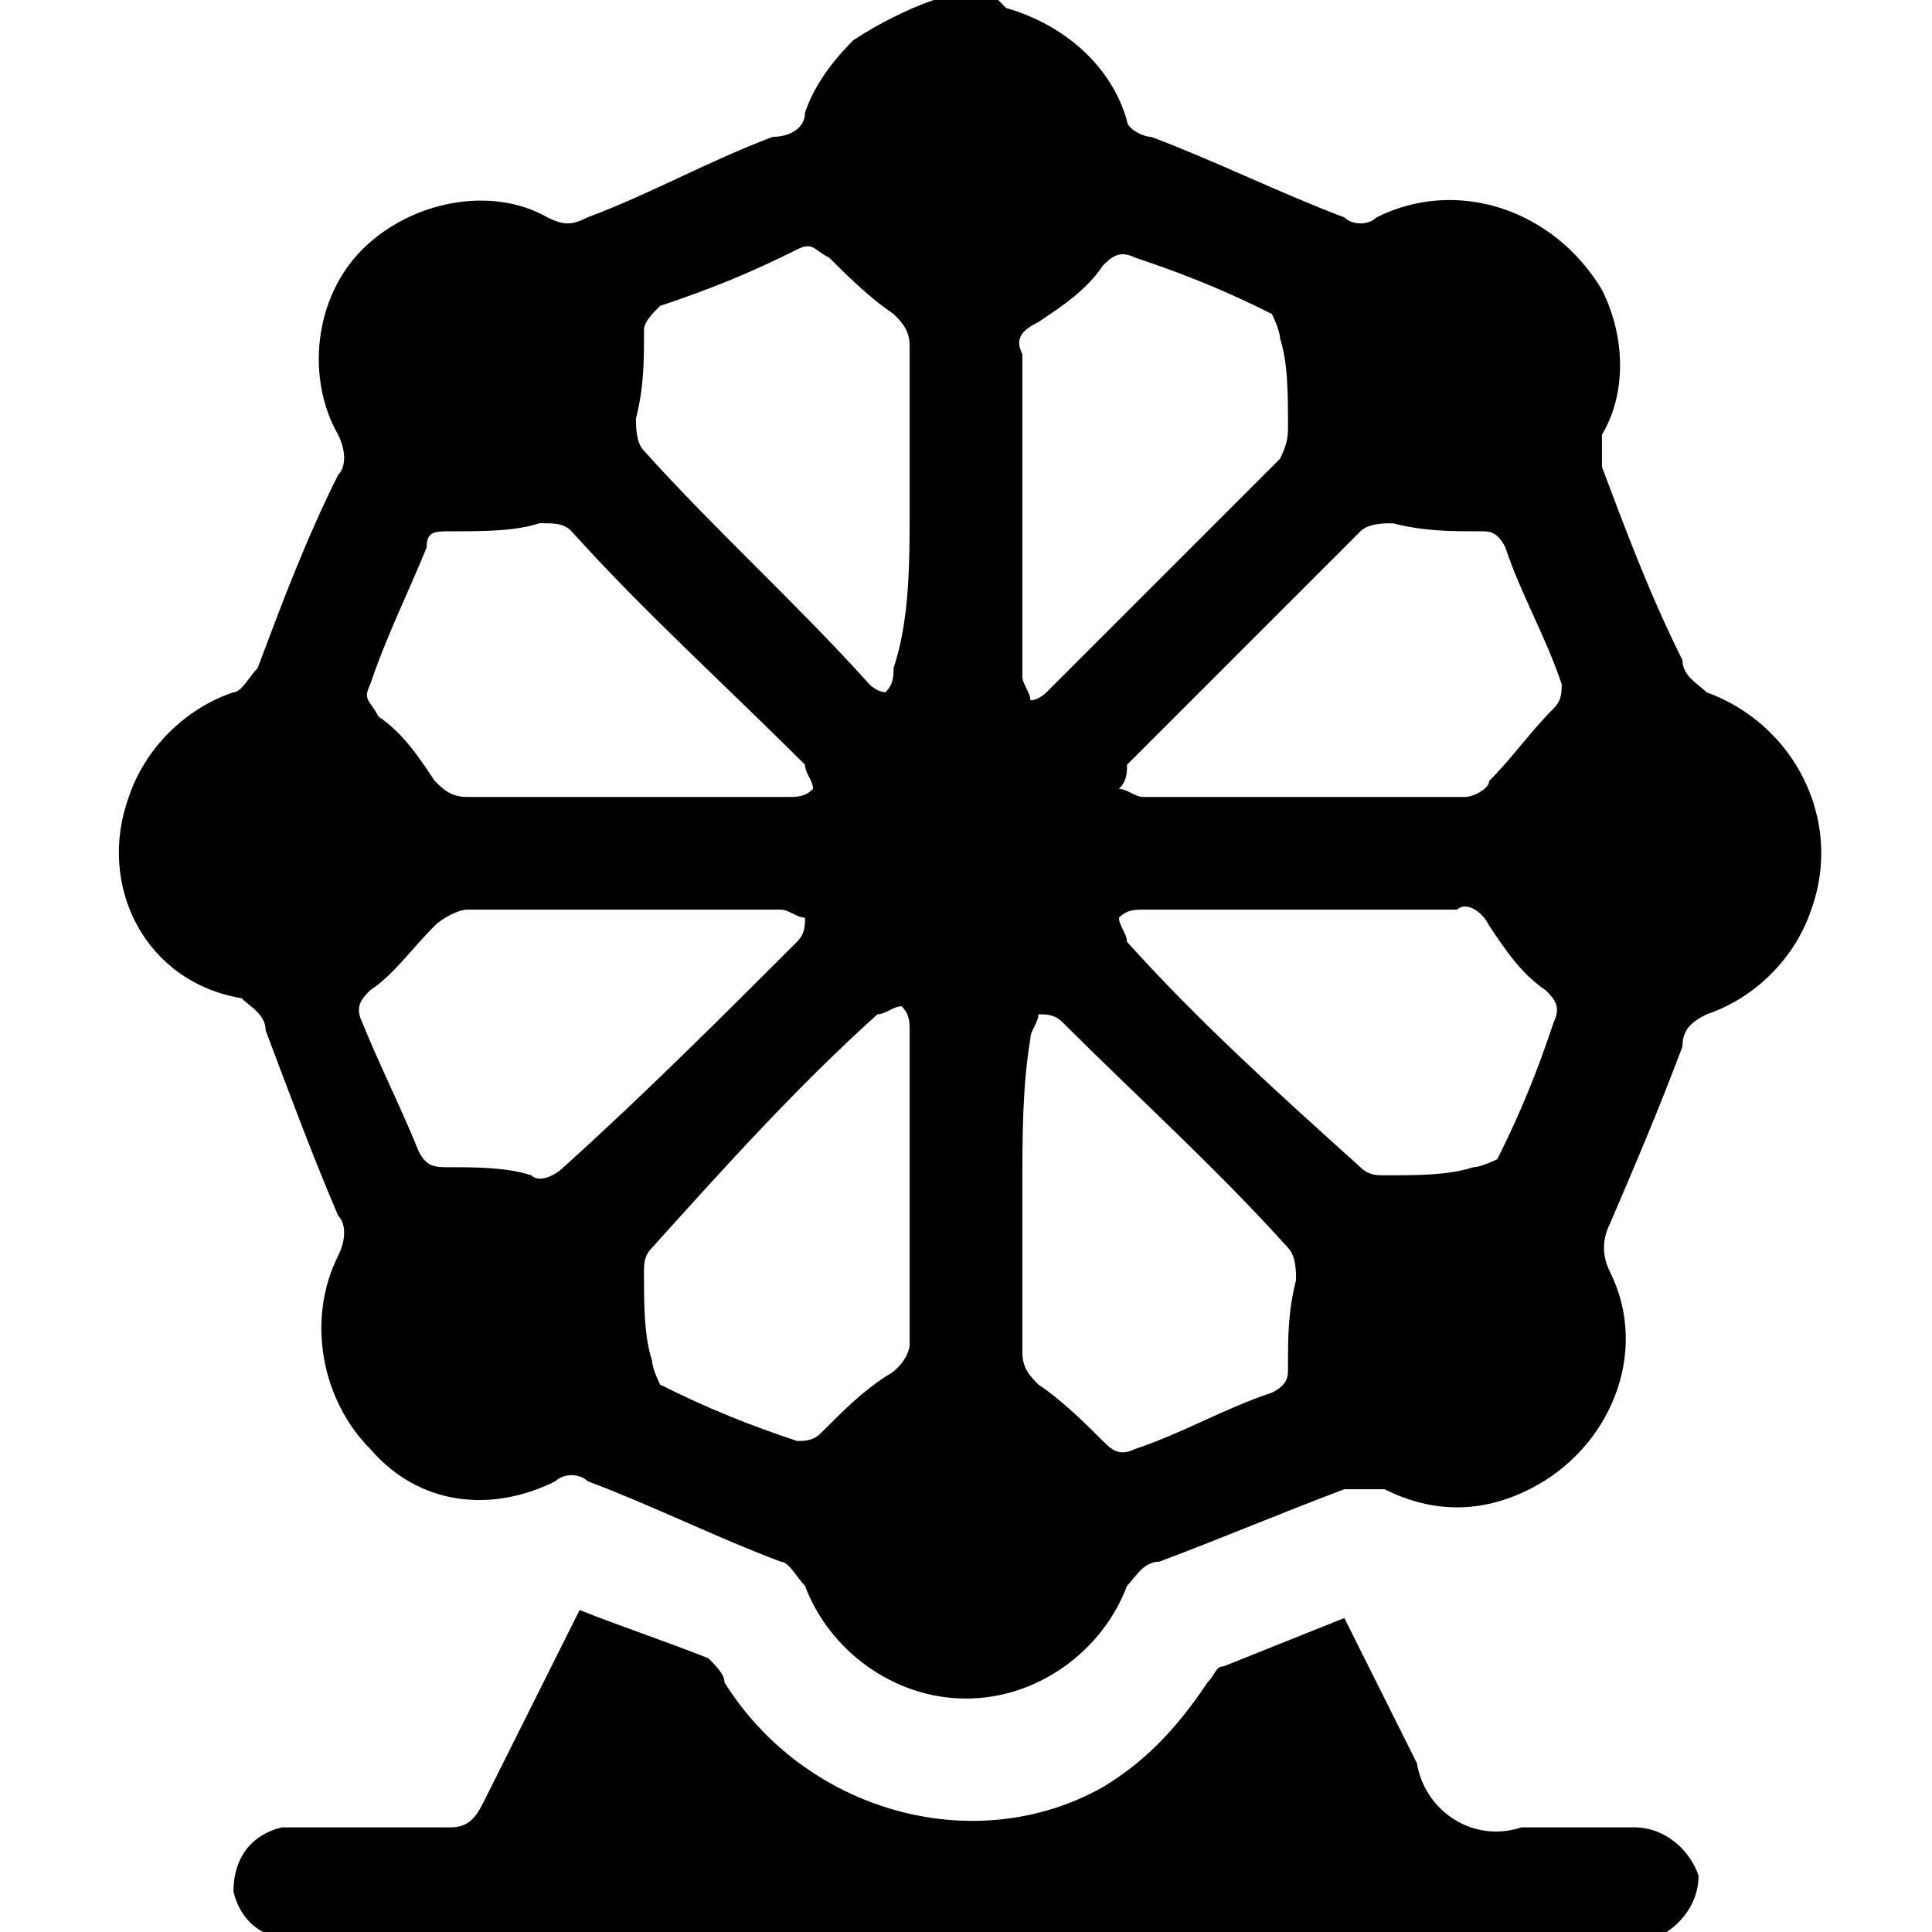 <svg xmlns="http://www.w3.org/2000/svg" xmlns:xlink="http://www.w3.org/1999/xlink" id="Layer_1" x="0px" y="0px" viewBox="0 0 24 24" xml:space="preserve"><g id="Group_2442">	<path id="Path_707" d="M11.6,0h0.8c0,0,0,0,0.1,0.1c0.7,0.2,1.3,0.7,1.5,1.4c0,0.1,0.2,0.2,0.3,0.2c0.8,0.3,1.6,0.7,2.4,1  c0.1,0.1,0.3,0.1,0.4,0c1-0.5,2.2-0.1,2.8,0.9c0.3,0.6,0.3,1.3,0,1.8c0,0.1,0,0.3,0,0.4c0.3,0.8,0.6,1.6,1,2.4  c0,0.2,0.2,0.3,0.3,0.4c1.1,0.4,1.7,1.6,1.3,2.7c-0.2,0.6-0.7,1.1-1.3,1.3c-0.2,0.1-0.3,0.2-0.3,0.4c-0.3,0.8-0.6,1.5-0.9,2.2  c-0.1,0.2-0.1,0.4,0,0.6c0.5,1,0,2.2-1,2.7c-0.6,0.3-1.2,0.3-1.8,0c-0.1,0-0.3,0-0.5,0c-0.8,0.3-1.5,0.6-2.3,0.9  c-0.2,0-0.3,0.2-0.4,0.3c-0.3,0.8-1.1,1.4-2,1.4c-0.9,0-1.7-0.6-2-1.4c-0.1-0.1-0.2-0.3-0.3-0.3c-0.8-0.3-1.6-0.7-2.4-1  c-0.1-0.1-0.3-0.1-0.4,0c-0.8,0.4-1.7,0.3-2.3-0.4c-0.6-0.6-0.8-1.6-0.4-2.4c0.1-0.2,0.1-0.4,0-0.5c-0.3-0.7-0.6-1.5-0.9-2.3  c0-0.2-0.2-0.3-0.3-0.4C1.8,12.2,1.2,11,1.6,9.9c0.2-0.6,0.7-1.1,1.3-1.3C3,8.6,3.1,8.4,3.2,8.3c0.3-0.8,0.6-1.6,1-2.4  c0.1-0.1,0.1-0.3,0-0.5C3.8,4.7,3.9,3.7,4.5,3.1c0.6-0.6,1.6-0.8,2.3-0.4c0.2,0.1,0.3,0.1,0.5,0c0.8-0.3,1.5-0.7,2.3-1  C9.8,1.7,10,1.6,10,1.4c0.1-0.3,0.3-0.6,0.6-0.9C10.9,0.3,11.3,0.1,11.6,0 M7.8,11.3c-0.7,0-1.3,0-2,0c-0.1,0-0.3,0.1-0.4,0.2  c-0.3,0.3-0.5,0.6-0.8,0.8c-0.1,0.1-0.2,0.2-0.1,0.4c0.2,0.5,0.5,1.1,0.7,1.6c0.1,0.2,0.2,0.2,0.4,0.2c0.3,0,0.7,0,1,0.1  c0.1,0.1,0.3,0,0.4-0.1C8,13.6,9,12.6,9.9,11.7c0.1-0.1,0.1-0.2,0.1-0.3c-0.1,0-0.2-0.1-0.3-0.1C9.1,11.3,8.5,11.3,7.8,11.3   M16.2,11.3c-0.7,0-1.4,0-2,0c-0.1,0-0.2,0-0.3,0.1c0,0.1,0.1,0.2,0.1,0.3c0.9,1,1.9,1.9,2.9,2.8c0.1,0.1,0.2,0.1,0.3,0.1  c0.4,0,0.8,0,1.1-0.1c0.1,0,0.3-0.1,0.3-0.1c0.3-0.6,0.5-1.1,0.7-1.7c0.1-0.2,0-0.3-0.1-0.4c-0.3-0.2-0.5-0.5-0.7-0.8  c-0.1-0.2-0.3-0.3-0.4-0.2C17.5,11.3,16.9,11.3,16.2,11.3 M7.8,9.9c0.7,0,1.3,0,2,0c0.1,0,0.2,0,0.3-0.1c0-0.1-0.1-0.2-0.1-0.3  C9,8.5,8,7.6,7.1,6.6C7,6.5,6.9,6.5,6.7,6.5C6.4,6.6,6,6.6,5.6,6.6c-0.2,0-0.3,0-0.3,0.2C5.1,7.3,4.8,7.9,4.6,8.5  c-0.1,0.2,0,0.2,0.1,0.4C5,9.1,5.2,9.4,5.4,9.7c0.1,0.1,0.2,0.2,0.4,0.2C6.4,9.9,7.1,9.9,7.8,9.9 M16.2,9.9c0.7,0,1.3,0,2,0  c0.1,0,0.3-0.1,0.3-0.2c0.3-0.3,0.5-0.6,0.8-0.9c0.1-0.1,0.1-0.2,0.1-0.3c-0.2-0.6-0.5-1.1-0.7-1.7c-0.1-0.2-0.2-0.2-0.3-0.2  c-0.4,0-0.7,0-1.1-0.1c-0.1,0-0.3,0-0.4,0.1c-1,1-1.9,1.9-2.9,2.9C14,9.6,14,9.7,13.9,9.8c0.1,0,0.2,0.1,0.3,0.1  C14.9,9.9,15.5,9.9,16.2,9.9 M11.3,14.8c0-0.7,0-1.3,0-2c0-0.1,0-0.2-0.1-0.3c-0.1,0-0.2,0.1-0.3,0.1c-1,0.9-1.9,1.9-2.8,2.9  C8,15.6,8,15.7,8,15.8c0,0.4,0,0.8,0.1,1.1c0,0.1,0.1,0.3,0.1,0.3c0.6,0.3,1.1,0.5,1.7,0.7c0.1,0,0.2,0,0.3-0.1  c0.3-0.3,0.5-0.5,0.8-0.7c0.2-0.1,0.3-0.3,0.3-0.4C11.3,16.1,11.3,15.4,11.3,14.8 M12.7,14.8c0,0.7,0,1.3,0,2  c0,0.2,0.1,0.3,0.2,0.4c0.3,0.2,0.6,0.5,0.8,0.7c0.1,0.1,0.2,0.2,0.4,0.1c0.6-0.2,1.1-0.5,1.7-0.7c0.2-0.1,0.2-0.2,0.2-0.3  c0-0.4,0-0.7,0.1-1.1c0-0.1,0-0.3-0.1-0.4c-0.9-1-1.9-1.9-2.8-2.8c-0.1-0.1-0.2-0.1-0.3-0.1c0,0.1-0.1,0.2-0.1,0.3  C12.7,13.5,12.7,14.1,12.7,14.8 M11.3,6.3c0-0.7,0-1.3,0-2c0-0.2-0.1-0.3-0.2-0.4c-0.3-0.2-0.6-0.5-0.8-0.7  C10.1,3.1,10.1,3,9.9,3.1C9.3,3.4,8.8,3.6,8.2,3.8C8.1,3.9,8,4,8,4.1c0,0.4,0,0.7-0.1,1.1c0,0.1,0,0.3,0.1,0.4  c0.9,1,1.9,1.9,2.8,2.9c0.1,0.1,0.2,0.1,0.2,0.1c0.1-0.1,0.1-0.2,0.1-0.3C11.3,7.7,11.3,7,11.3,6.3 M12.7,6.3c0,0.7,0,1.4,0,2.1  c0,0.1,0.1,0.2,0.1,0.3c0.1,0,0.2-0.1,0.2-0.1c1-1,1.9-1.9,2.9-2.9C16,5.5,16,5.4,16,5.3c0-0.4,0-0.8-0.1-1.1  c0-0.1-0.1-0.3-0.1-0.3c-0.6-0.3-1.1-0.5-1.7-0.7c-0.2-0.1-0.3,0-0.4,0.1c-0.2,0.3-0.5,0.5-0.8,0.7c-0.2,0.1-0.3,0.2-0.2,0.4  C12.7,5,12.7,5.7,12.7,6.3"></path>	<path id="Path_708" d="M7.2,20c0.5,0.2,1.1,0.4,1.6,0.6C8.9,20.7,9,20.8,9,20.9c1,1.6,3.1,2.2,4.7,1.3c0.5-0.3,0.9-0.7,1.3-1.3  c0.1-0.1,0.1-0.2,0.2-0.2c0.5-0.2,1-0.4,1.5-0.6c0.3,0.6,0.6,1.2,0.9,1.8c0.1,0.6,0.7,1,1.3,0.8c0,0,0,0,0,0c0.5,0,0.9,0,1.4,0  c0.4,0,0.7,0.3,0.8,0.6c0,0.4-0.3,0.7-0.6,0.8c0,0-0.1,0-0.1,0c-5.6,0-11.1,0-16.7,0c-0.4,0-0.7-0.2-0.8-0.6c0-0.4,0.2-0.7,0.6-0.8  c0,0,0.1,0,0.1,0c0.7,0,1.4,0,2,0c0.2,0,0.3-0.1,0.4-0.3C6.4,21.6,6.8,20.8,7.2,20"></path></g></svg>